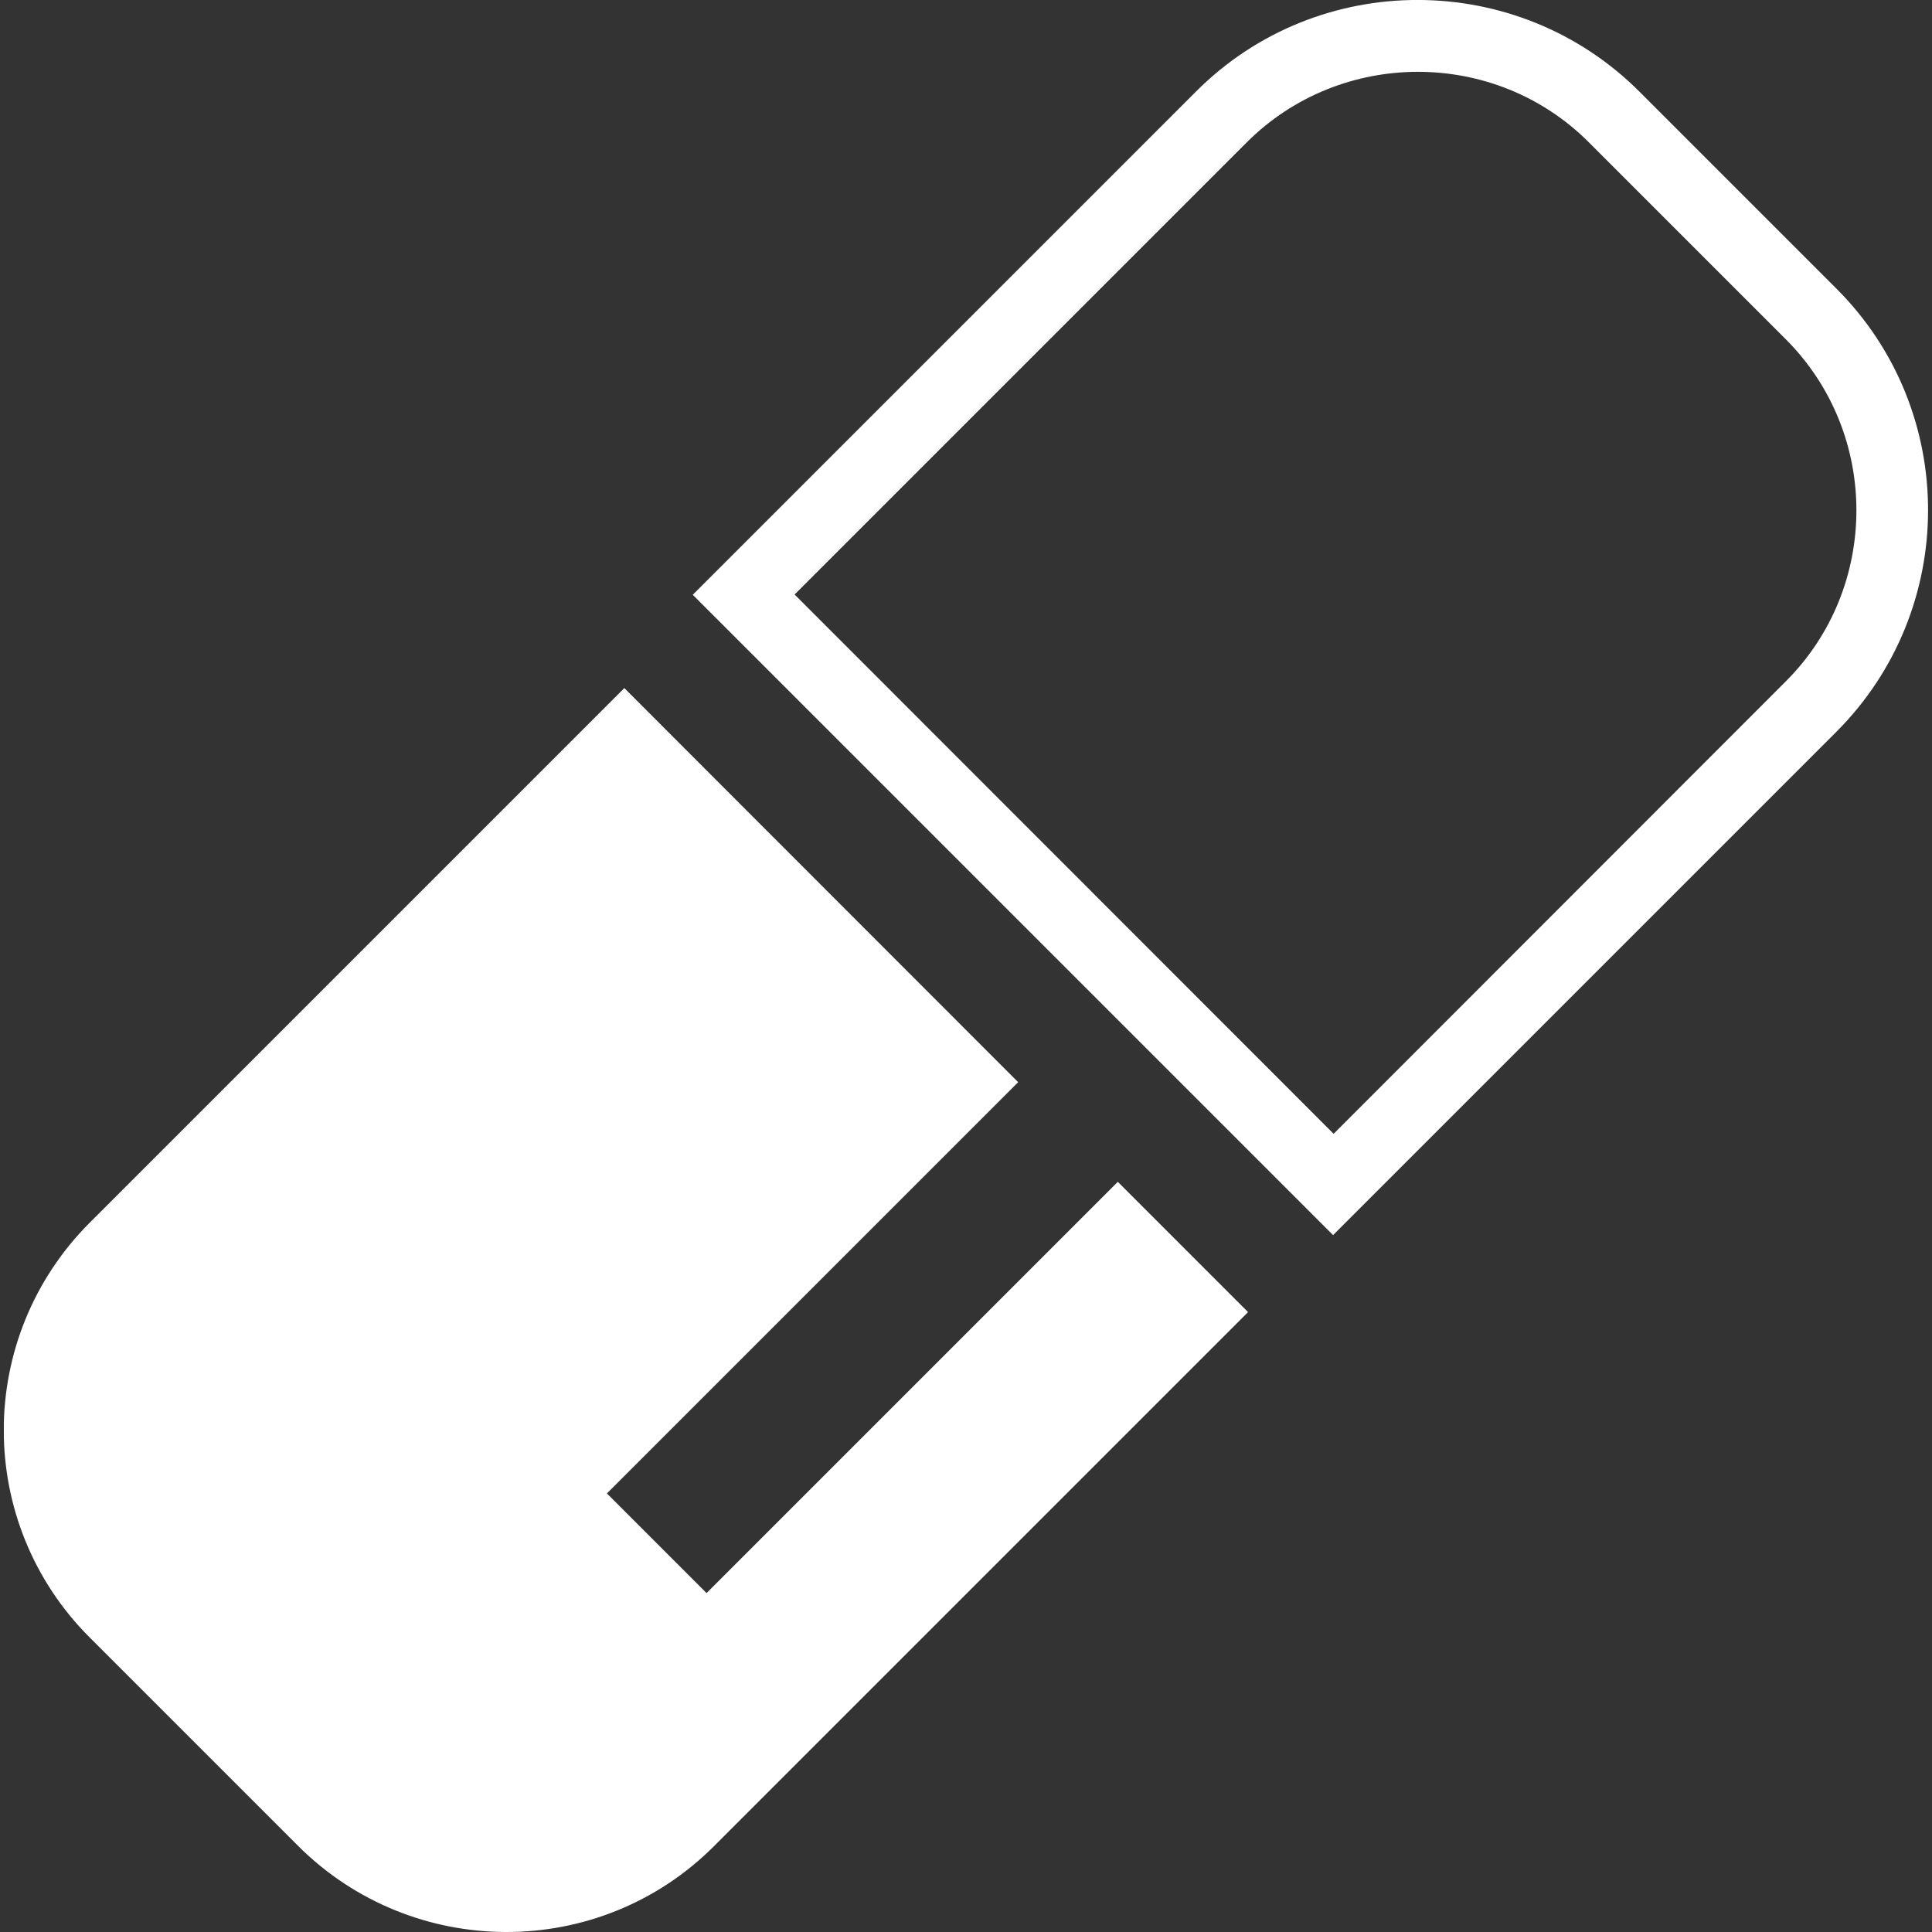 <?xml version="1.0" encoding="utf-8"?>
<!-- Generator: Adobe Illustrator 24.1.0, SVG Export Plug-In . SVG Version: 6.00 Build 0)  -->
<svg version="1.1" xmlns="http://www.w3.org/2000/svg" xmlns:xlink="http://www.w3.org/1999/xlink" x="0px" y="0px"
	 viewBox="0 0 70 70" style="enable-background:new 0 0 70 70;" xml:space="preserve">
<rect x="0" y="0" width="70" height="70" fill="#333333" stroke="none"/>
<style type="text/css">
	.st0{display:none;}
	.st1{display:inline;}
	.st2{clip-path:url(#SVGID_2_);fill:#FFFFFF;}
	.st3{fill:#FFFFFF;}
	.st4{clip-path:url(#SVGID_4_);fill:#FFFFFF;}
</style>
<g id="Agrar" class="st0">
	<g class="st1">
		<defs>
			<rect id="SVGID_3_" x="1.63" width="66.73" height="70"/>
		</defs>
		<clipPath id="SVGID_2_">
			<use xlink:href="#SVGID_3_"  style="overflow:visible;"/>
		</clipPath>
		<path class="st2" d="M33.9,27.74c-5.62-5.21-9.34-7.53-16.3-9.69c0.02,0.02,9.44,5.75,14.36,13.34
			c-8.71,3.06-18.54-0.55-23.42-8.54C5.3,17.55,4.8,11.39,7.07,5.67c2.41,1.03,5.32,1.62,8.36,2.23C25.07,9.84,35,11.85,33.9,27.74
			 M40.16,49.49V38.8c0-2.67-0.97-5.18-2.67-7.22C40.78,8.94,26.63,6.05,16.23,3.95c-3.58-0.72-6.96-1.4-9.01-2.74L5.35,0L4.33,1.98
			C0.48,9.47,0.77,17.84,5.11,24.96c4.41,7.22,12.22,11.71,20.38,11.71c3.17,0,6.29-0.7,9.29-2.01c0.86,1.22,1.35,2.63,1.35,4.14
			v9.07c-0.13-0.01-0.26-0.04-0.39-0.04c-3.09,0-5.7,2.04-6.55,4.85c-1.97,0.36-3.64,1.56-4.63,3.22l-0.24,0
			c-3.78,0-6.85,3.07-6.85,6.85c0,0.21,0.01,0.42,0.03,0.63c-0.56-0.15-1.15-0.23-1.76-0.23c-3.78,0-6.85,3.07-6.85,6.85h54.49
			c-0.1-2.85-2.01-5.24-4.6-6.07c-1.07-2.38-3.47-4.04-6.25-4.04c-0.15,0-0.3,0.01-0.44,0.01c-0.55-3.23-3.37-5.69-6.75-5.69
			c-0.97,0-1.89,0.2-2.73,0.57l0-0.1C42.6,52.59,41.64,50.74,40.16,49.49 M66.4,13.74c-6.86,4.47-25.75,0.2-23.68,20.93
			c4.67-4.2,7.61-5.11,13.05-8c-0.01,0.02-7.53,6.83-11.12,11.17C59.07,43.59,73.77,28.1,66.4,13.74"/>
	</g>
</g>
<g id="Kosmetik" class="st0">
	<g class="st1">
		<path class="st3" d="M17.04,27.07c-6.3,0-11.63,2.88-11.63,6.29c0,3.41,5.33,6.29,11.63,6.29s11.63-2.88,11.63-6.29
			C28.67,29.95,23.34,27.07,17.04,27.07 M17.04,41.35c-7.48,0-13.34-3.51-13.34-8c0-4.48,5.86-8,13.34-8s13.34,3.51,13.34,8
			C30.38,37.84,24.52,41.35,17.04,41.35"/>
		<path class="st3" d="M5.89,37.8c0.73,3.58,5.45,6.35,11.15,6.35s10.42-2.77,11.15-6.35c-2.3,2.1-6.17,3.44-10.57,3.55
			c-0.38,0.01-0.77,0.01-1.16,0C12.06,41.23,8.19,39.9,5.89,37.8 M17.04,45.86c-7.14,0-12.95-4.05-12.95-9.03
			c0-0.52,0.07-1.05,0.2-1.57c0.09-0.34,0.37-0.6,0.72-0.64c0.35-0.04,0.69,0.13,0.86,0.44c1.41,2.61,5.69,4.45,10.64,4.58
			c0.36,0.01,0.71,0.01,1.06,0c4.96-0.12,9.24-1.96,10.65-4.58c0.17-0.31,0.51-0.49,0.86-0.44c0.35,0.04,0.64,0.3,0.72,0.64
			c0.13,0.52,0.2,1.05,0.2,1.57C29.99,41.81,24.18,45.86,17.04,45.86"/>
		<path class="st3" d="M16.72,1.71c-6.55,0-11.89,5.33-11.89,11.89s5.33,11.89,11.89,11.89s11.89-5.33,11.89-11.89
			S23.27,1.71,16.72,1.71 M16.72,27.19c-7.5,0-13.6-6.1-13.6-13.6S9.22,0,16.72,0s13.6,6.1,13.6,13.6S24.22,27.19,16.72,27.19"/>
		<path class="st3" d="M16.72,6.05c-4.16,0-7.55,3.39-7.55,7.55s3.39,7.55,7.55,7.55s7.55-3.39,7.55-7.55S20.88,6.05,16.72,6.05
			 M16.72,22.86c-5.1,0-9.26-4.15-9.26-9.26s4.15-9.26,9.26-9.26s9.26,4.15,9.26,9.26S21.82,22.86,16.72,22.86"/>
		<path class="st3" d="M12.47,14.46c-0.22,0-0.44-0.08-0.61-0.25c-0.33-0.34-0.33-0.87,0-1.21l4.11-4.11c0.33-0.33,0.87-0.33,1.21,0
			c0.33,0.34,0.33,0.88,0,1.21l-4.11,4.11C12.91,14.38,12.69,14.46,12.47,14.46"/>
		<path class="st3" d="M13.88,18.43c-0.22,0-0.44-0.08-0.61-0.25c-0.33-0.33-0.33-0.87,0-1.21l6.95-6.95c0.33-0.33,0.87-0.33,1.21,0
			s0.33,0.87,0,1.21l-6.95,6.95C14.32,18.34,14.1,18.43,13.88,18.43"/>
		<path class="st3" d="M46.82,48.35c-11.25,0-20.06-4.15-20.06-9.45c0-1.1,0.37-2.17,1.11-3.19c0.31-0.42,0.9-0.52,1.32-0.21
			s0.52,0.9,0.21,1.32c-0.5,0.68-0.75,1.38-0.75,2.07c0,3.65,7.3,7.57,18.17,7.57s18.17-3.91,18.17-7.57c0-0.9-0.42-1.79-1.24-2.66
			c-0.36-0.38-0.34-0.98,0.04-1.34c0.38-0.36,0.97-0.34,1.33,0.04c1.17,1.23,1.76,2.56,1.76,3.96
			C66.88,44.2,58.07,48.35,46.82,48.35"/>
		<path class="st3" d="M46.82,70c-11.25,0-20.06-4.15-20.06-9.45V39.64c0-0.52,0.42-0.94,0.94-0.94c0.52,0,0.94,0.42,0.94,0.94
			v20.91c0,3.65,7.3,7.57,18.17,7.57s18.17-3.91,18.17-7.57V39.64c0-0.52,0.42-0.94,0.94-0.94c0.52,0,0.94,0.42,0.94,0.94v20.91
			C66.88,65.85,58.07,70,46.82,70"/>
		<path class="st3" d="M47.15,22.91c0.18,0.47,0.27,0.99,0.19,1.56c-0.27,2.02-2.42,3.67-6.59,5.04c-6.94,2.28-7.7,5.24-7.71,6.4
			c0,0.06-0.01,0.12-0.02,0.17c-0.03,0.14-0.04,0.27-0.04,0.39c0,2.61,5.54,5.52,13.48,5.52c7.61,0,10.55-1.53,12.58-3.18
			c1.09-0.88,3.36-2.72-1.88-9.46C54.22,25.53,49.89,23.72,47.15,22.91 M46.47,43.88c-8.62,0-15.37-3.26-15.37-7.41
			c0-0.21,0.02-0.43,0.06-0.66c0.04-1.98,1.31-5.57,9.01-8.1c4.57-1.5,5.23-2.94,5.3-3.49c0.14-1.07-1.27-2.05-1.29-2.06
			c-0.37-0.24-0.52-0.71-0.37-1.12c0.15-0.41,0.57-0.67,1.01-0.61c0.36,0.05,8.76,1.2,13.85,7.76c4.35,5.6,4.85,9.44,1.57,12.09
			C57.94,42.15,54.67,43.88,46.47,43.88"/>
		<path class="st3" d="M61.6,62.98c-0.52,0-0.94-0.42-0.94-0.94V48c0-0.52,0.42-0.94,0.94-0.94c0.52,0,0.94,0.42,0.94,0.94v14.03
			C62.55,62.56,62.13,62.98,61.6,62.98"/>
	</g>
</g>
<g id="Layer_3">
	<g>
		<defs>
			<rect id="SVGID_1_" x="0.14" width="69.72" height="70"/>
		</defs>
		<clipPath id="SVGID_4_">
			<use xlink:href="#SVGID_1_"  style="overflow:visible;"/>
		</clipPath>
		<path class="st4" d="M48.32,41.08L28.79,21.54L45.17,5.16c3.4-3.4,8.99-3.42,12.4,0l7.13,7.13c3.43,3.43,3.4,9.01,0,12.4
			L48.32,41.08z M66.54,10.46l-7.13-7.13C54.99-1.1,47.76-1.12,43.33,3.32L25.1,21.55l23.2,23.2l18.23-18.23
			C70.96,22.09,70.97,14.89,66.54,10.46"/>
		<path class="st4" d="M25.6,57.72l-3.61-3.61l14.9-14.9L22.62,24.93L3.27,44.28c-4.18,4.17-4.17,10.9-0.02,15.05l7.54,7.54
			c4.15,4.15,10.91,4.19,15.08,0.02l19.35-19.35l-4.72-4.72L25.6,57.72z"/>
	</g>
</g>
</svg>
